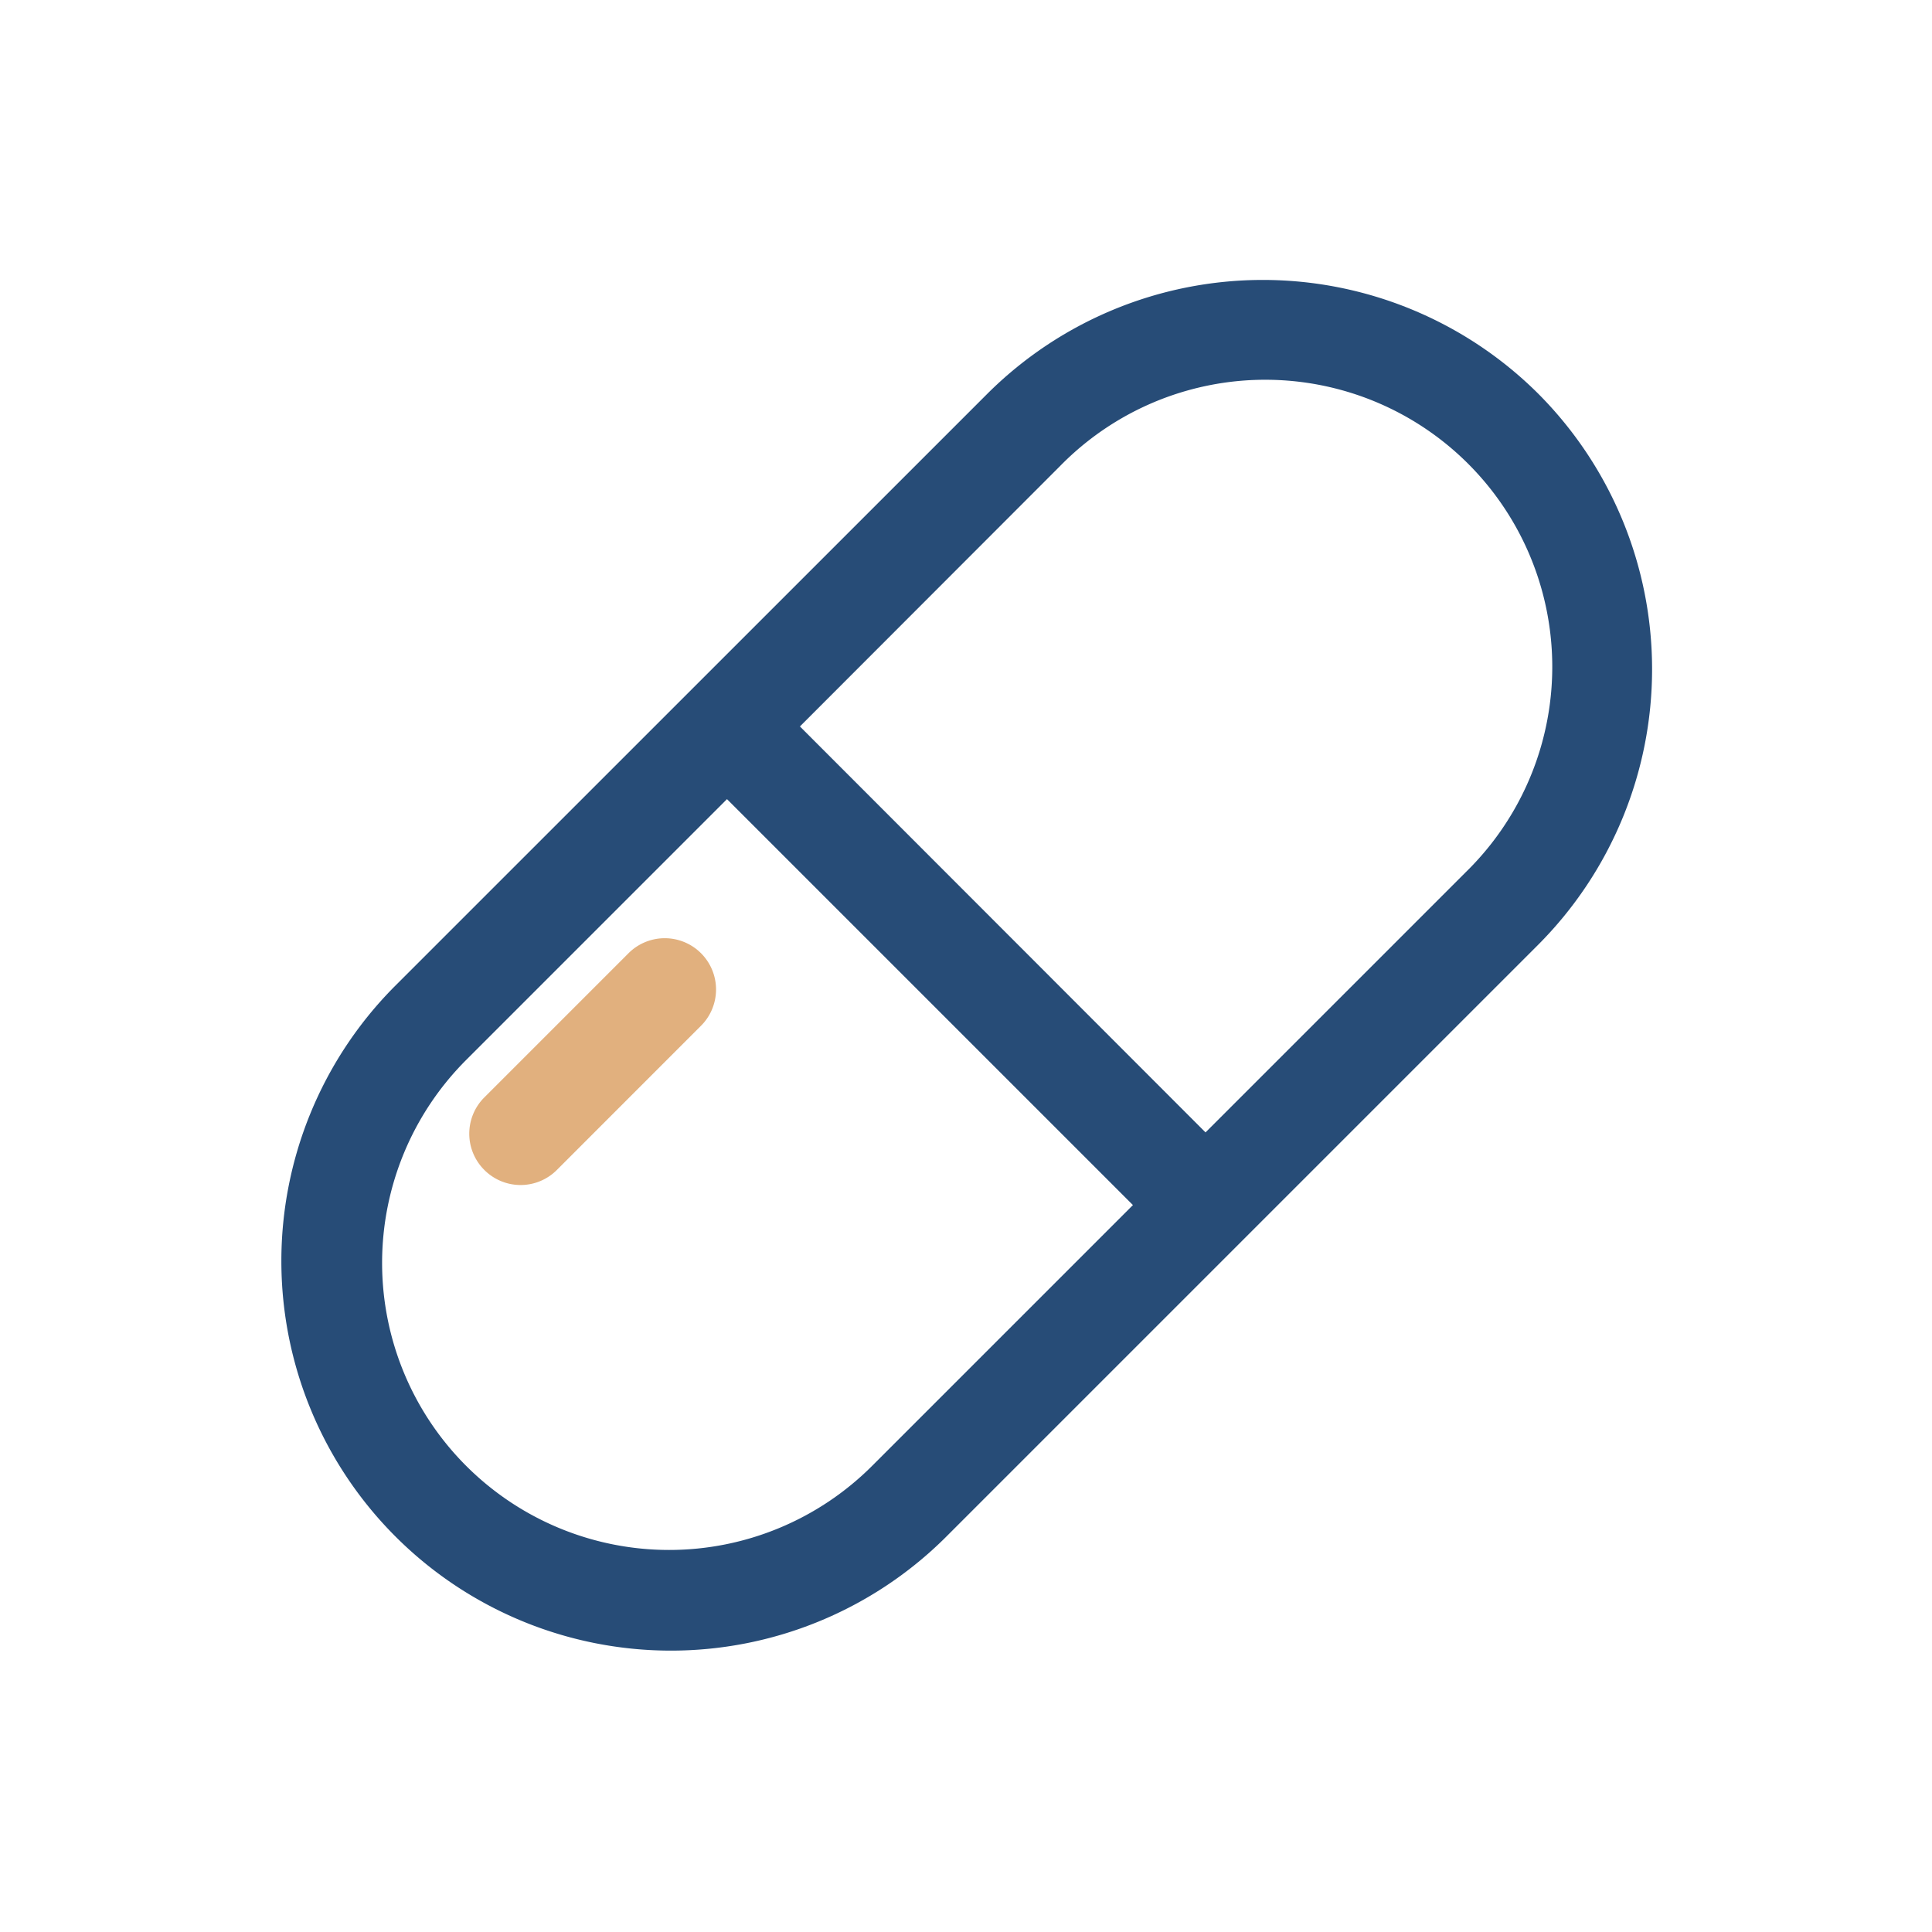 <svg xmlns="http://www.w3.org/2000/svg" width="100" height="100" viewBox="0 0 100 100">
  <g id="Group_410" data-name="Group 410" transform="translate(-0.266 -0.266)">
    <g id="Group_409" data-name="Group 409" transform="translate(14.749 14.749)">
      <g id="Group_407" data-name="Group 407">
        <path id="Path_80" data-name="Path 80" d="M209.052,14.7a20.2,20.2,0,0,0-28.517,0L149.806,45.425a20.165,20.165,0,0,0,28.517,28.517l30.729-30.729A20.2,20.2,0,0,0,209.052,14.7Zm-24.764,3.753A14.857,14.857,0,1,1,205.3,39.46L191.828,52.932,170.834,31.92Zm-9.718,51.74a14.857,14.857,0,0,1-21.011-21.011l13.5-13.5,21.011,21.011Z" transform="translate(-143.913 -8.802)" fill="#274c77"/>
      </g>
      <g id="Group_408" data-name="Group 408" transform="translate(9.806 34.101)">
        <path id="Path_81" data-name="Path 81" d="M150.544,41.127a2.65,2.65,0,0,1,0-3.753l7.439-7.439a2.654,2.654,0,1,1,3.753,3.753L154.3,41.127A2.65,2.65,0,0,1,150.544,41.127Z" transform="translate(-149.765 -29.155)" fill="#e1b07e"/>
      </g>
    </g>
    <rect id="Rectangle_72" data-name="Rectangle 72" width="100" height="100" transform="translate(0.266 0.266)" fill="none"/>
  </g>
</svg>
